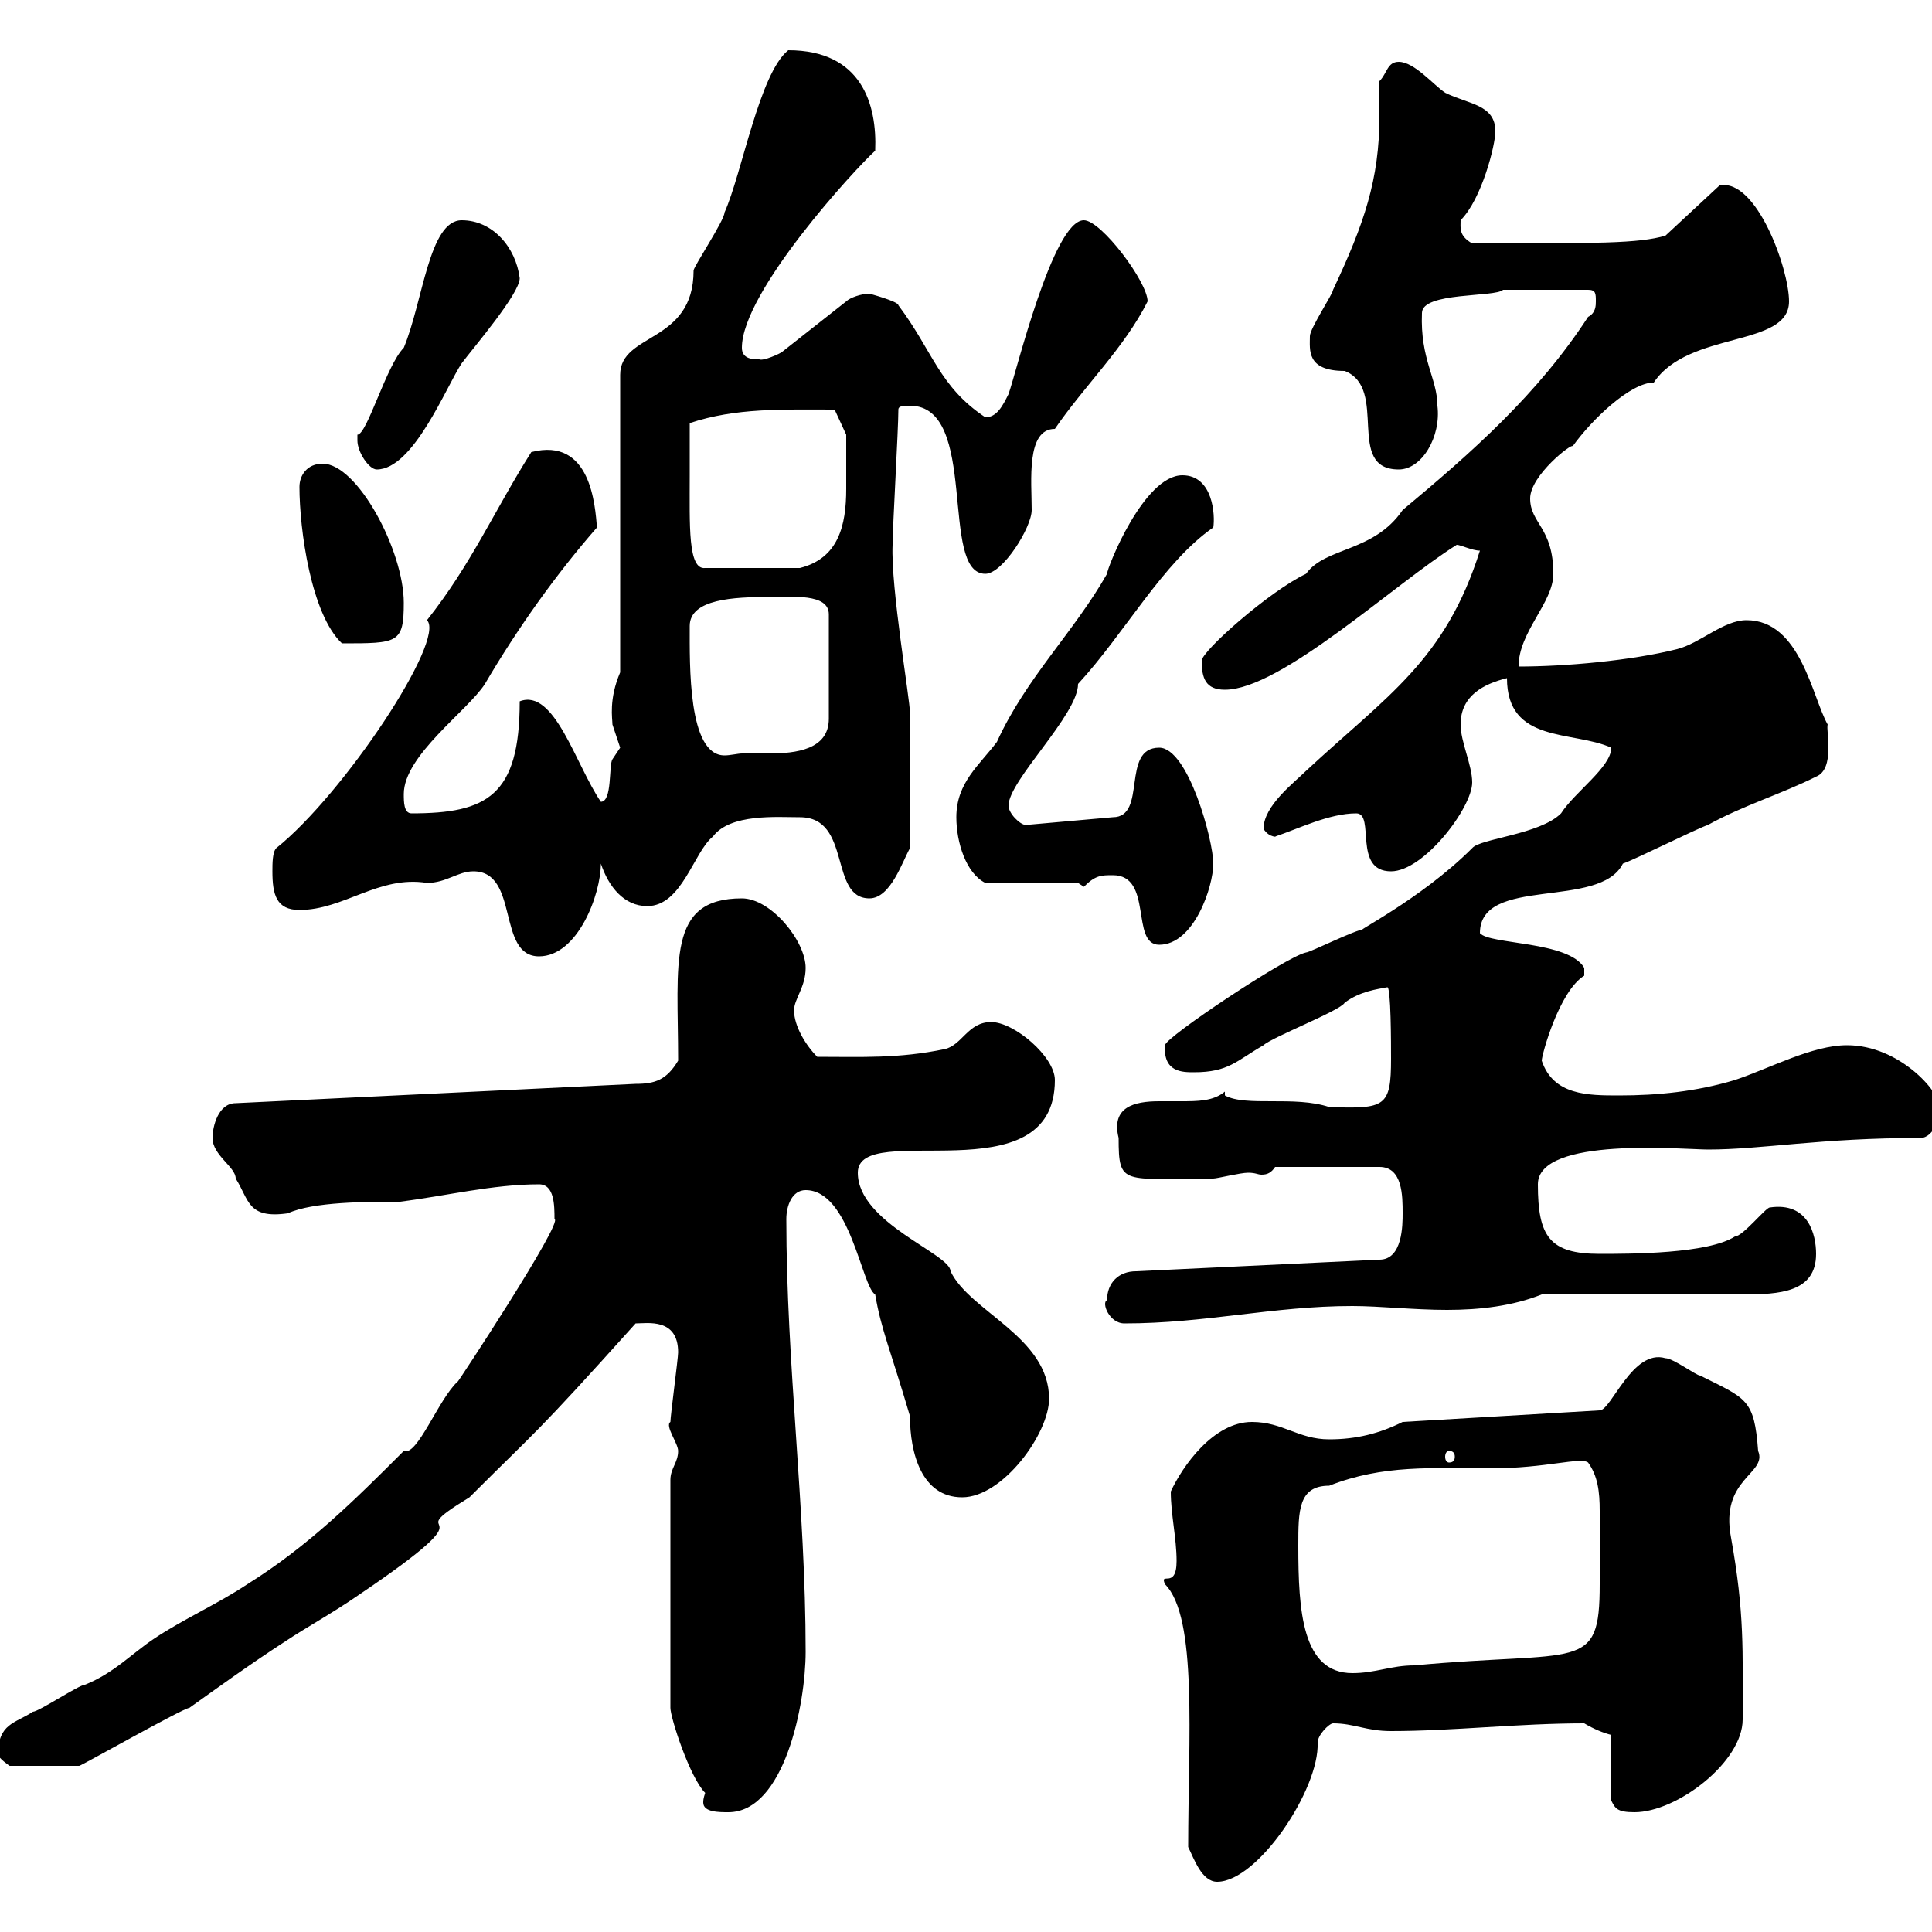 <svg xmlns="http://www.w3.org/2000/svg" xmlns:xlink="http://www.w3.org/1999/xlink" width="300" height="300"><path d="M184.50 286.80C185.40 288.60 186.60 292.20 189 292.20C195.30 292.20 204.90 277.80 204.60 270.60C204.60 269.40 206.40 267.60 207 267.60C210.30 267.60 212.10 268.80 216 268.80C225.60 268.80 235.80 267.60 246 267.60C247.50 268.50 249 269.10 250.20 269.40L250.20 279.60C250.80 280.80 251.10 281.40 253.80 281.40C260.40 281.40 270.60 273.60 270.60 267C270.60 256.20 270.90 250.50 268.80 238.80C267 229.50 274.50 228.90 273 225.30C272.40 217.20 271.20 217.20 264 213.60C263.40 213.60 259.80 210.90 258.60 210.90C253.50 209.40 250.20 219 248.40 219L217.80 220.80C214.20 222.60 210.60 223.50 206.40 223.50C201.60 223.50 199.20 220.80 194.40 220.80C188.40 220.80 183.60 227.70 181.80 231.60C181.80 235.20 182.70 238.80 182.70 242.40C182.70 246.90 180 243.90 180.90 246C186 251.10 184.50 270 184.50 286.80ZM109.50 278.40C109.20 279.30 109.20 279.60 109.20 279.90C109.20 281.40 111.60 281.40 113.10 281.40C121.80 281.40 125.10 264.60 125.10 256.50C125.10 234 122.10 211.80 122.10 189.30C122.10 187.20 123 184.80 125.10 184.80C132 184.80 133.80 199.80 135.90 201C136.80 206.40 138.30 209.70 141.30 219.90C141.30 225.60 143.10 232.50 149.40 232.50C155.70 232.50 162.90 222.60 162.90 217.20C162.90 207.60 150.60 203.70 147.60 197.40C147.60 194.70 133.20 189.90 133.20 182.10C133.20 173.70 163.80 186 163.80 167.70C163.80 164.10 157.50 158.70 153.90 158.70C150.30 158.70 149.40 162.30 146.70 162.90C139.50 164.40 133.80 164.10 126.90 164.10C125.10 162.30 123.30 159.30 123.30 156.90C123.30 155.10 125.10 153.30 125.10 150.30C125.10 146.10 119.70 139.50 115.20 139.50C103.50 139.50 105.30 149.40 105.30 164.70C103.50 167.70 101.70 168.30 98.70 168.30L36.60 171.30C33.90 171.30 33 174.90 33 176.70C33 179.40 36.60 181.20 36.60 183C38.70 186.30 38.40 189.30 44.70 188.40C48.60 186.60 57 186.60 62.10 186.60C69.30 185.70 76.50 183.90 83.70 183.90C86.10 183.90 86.10 187.20 86.10 189.30C87.60 189.60 70.80 215.10 71.10 214.50C68.10 217.20 64.80 226.20 62.70 225.30C55.20 232.80 48 240 38.40 246C33.90 249 28.50 251.40 24 254.40C20.40 256.80 17.70 259.80 13.20 261.60C12.30 261.60 6 265.80 5.10 265.80C2.40 267.60-0.30 267.60-0.30 272.40C-0.30 273 1.50 274.20 1.50 274.20L12.30 274.20C12.60 274.20 28.50 265.20 29.40 265.20C33.60 262.20 39 258.30 44.10 255C47.70 252.60 51.60 250.50 55.50 247.80C78.60 232.20 60.60 240 72.90 232.50C83.70 221.70 82.80 223.20 98.70 205.50C100.50 205.50 105.30 204.60 105.30 210C105.30 210.90 104.10 219.90 104.10 220.80C103.20 221.40 105.30 224.10 105.30 225.30C105.30 227.10 104.10 228 104.10 229.80L104.10 265.20C104.10 266.70 107.10 276 109.50 278.40ZM201.60 240C201.60 234.60 201.60 230.70 206.40 230.70C214.80 227.40 222.30 228 231.60 228C240 228 245.40 226.20 246.60 227.10C248.10 229.20 248.40 231.60 248.40 234.60C248.40 236.40 248.40 238.50 248.40 240C248.40 242.10 248.40 244.20 248.40 246C248.40 259.80 245.40 256.20 219.60 258.60C216 258.60 213.60 259.80 210 259.80C202.20 259.80 201.60 250.20 201.60 240ZM225 225.30C225.60 225.30 225.90 225.60 225.90 226.20C225.90 226.80 225.60 227.10 225 227.10C224.70 227.10 224.40 226.80 224.40 226.20C224.40 225.60 224.70 225.30 225 225.30ZM171.90 201.90C171 202.20 172.20 205.50 174.60 205.50C187.20 205.50 197.70 202.80 210 202.80C214.20 202.80 219.60 203.40 224.70 203.40C229.80 203.40 234.90 202.80 239.40 201C244.20 201 265.80 201 270.60 201C276.30 201 282 200.70 282 194.70C282 191.70 280.80 186.60 274.80 187.50C274.20 187.50 270.60 192 269.40 192C265.20 194.70 253.20 194.70 248.40 194.70C240.60 194.70 238.80 192 238.80 183.90C238.80 176.40 261.60 178.50 265.20 178.50C273.60 178.50 282.60 176.70 298.20 176.70C300.30 176.70 301.50 173.10 301.20 171.90C301.20 169.50 294.90 162.30 286.80 162.30C281.40 162.30 274.80 165.90 269.40 167.70C263.40 169.50 257.40 170.10 251.40 170.10C246.60 170.10 241.20 170.10 239.40 164.70C239.40 163.80 242.10 153.90 246 151.50C246 151.50 246 151.50 246 150.30C243.60 146.10 231.30 146.70 229.80 144.90C229.80 135.90 248.40 141.30 252 134.10C253.80 133.50 263.40 128.70 265.20 128.10C270.60 125.10 276.60 123.30 282 120.60C285 119.40 283.50 113.40 283.80 112.50C281.40 108.30 279.60 96.30 271.20 96.30C267.60 96.30 264 99.90 260.40 100.80C253.20 102.60 243 103.50 235.80 103.50C235.80 98.10 241.20 93.60 241.20 89.10C241.20 81.90 237.60 81.30 237.60 77.40C237.60 73.80 244.20 68.70 244.20 69.30C247.20 65.10 253.20 59.40 256.80 59.40C262.20 51.30 277.80 54 277.80 46.80C277.80 41.70 272.70 27.60 267 28.80L258.60 36.60C254.40 37.80 248.40 37.80 228.60 37.80C226.50 36.60 226.80 35.40 226.80 34.20C230.10 30.90 232.20 22.50 232.20 20.40C232.20 16.20 228 16.20 224.40 14.40C222.60 13.20 219.60 9.60 217.20 9.60C215.40 9.60 215.40 11.40 214.20 12.60C214.20 14.40 214.20 16.20 214.20 18C214.20 27.90 211.80 34.80 207 45C207 45.60 203.40 51 203.40 52.20C203.40 54.30 202.80 57.60 208.80 57.60C215.70 60.30 208.80 72.90 217.20 72.90C220.80 72.90 223.80 67.80 223.20 63C223.20 58.80 220.50 55.80 220.80 48.60C220.80 45.30 232.20 46.20 233.40 45L246.60 45C247.80 45 247.80 45.60 247.80 46.80C247.80 47.40 247.80 48.60 246.60 49.20C238.80 61.20 228.60 70.20 217.80 79.20C213.30 85.80 205.80 84.90 202.80 89.10C197.10 91.80 186.60 101.10 186.60 102.60C186.60 105.30 187.20 107.10 190.20 107.10C198.90 107.10 216.60 90.60 226.20 84.60C226.80 84.60 228.60 85.50 229.80 85.50C224.40 102.60 215.40 108 202.80 119.70C201 121.50 196.20 125.10 196.20 128.70C197.10 130.20 198.60 129.90 198 129.90C201.60 128.70 206.40 126.30 210.60 126.30C213.60 126.30 210 135.30 216 135.30C221.10 135.30 228.60 125.40 228.60 121.50C228.60 118.80 226.80 115.20 226.80 112.50C226.80 108 230.40 106.20 234 105.30C234 115.50 244.20 113.40 250.20 116.10C250.20 119.10 244.50 123 242.40 126.30C239.10 129.60 229.80 130.20 228.60 131.70C220.50 139.80 209.40 145.20 211.80 144.30C210.60 144.30 203.40 147.90 202.80 147.90C199.80 148.50 180.90 161.10 180.90 162.30C180.60 166.50 183.60 166.50 185.40 166.50C190.80 166.50 192 164.70 196.20 162.30C197.40 161.10 208.20 156.90 208.80 155.70C211.20 153.90 213.90 153.60 215.40 153.30C216 153 216 162.30 216 164.40C216 171.90 215.10 172.20 206.40 171.90C201 170.10 193.50 171.90 190.20 170.10L190.20 169.50C188.40 171 186 171 183.30 171C182.40 171 181.20 171 180 171C176.10 171 172.50 171.90 173.70 176.70C173.70 184.20 174.30 183 188.40 183C189 183 192.60 182.10 193.80 182.10C195 182.10 195.30 182.40 195.90 182.40C196.80 182.40 197.40 182.10 198 181.20L214.20 181.20C217.80 181.20 217.80 185.70 217.80 188.40C217.80 190.20 217.80 195.60 214.20 195.60L176.40 197.40C173.70 197.40 171.90 199.20 171.90 201.90ZM73.50 135.30C80.70 135.30 77.10 148.50 83.70 148.50C89.70 148.50 93.30 138.90 93.30 134.10C94.50 137.70 96.90 140.70 100.50 140.70C105.90 140.70 107.70 132.30 110.70 129.90C113.40 126.30 120.60 126.90 124.20 126.90C132.30 126.90 128.70 139.50 135 139.50C138.30 139.50 140.10 133.80 141.30 131.70L141.30 110.70C141.30 108.60 138.30 91.20 138.60 84.60C138.60 81.90 139.50 66.60 139.50 63.60C139.50 63 140.40 63 141.30 63C152.10 63 145.80 89.10 153 89.10C155.70 89.10 160.20 81.90 160.20 79.20C160.20 74.70 159.30 66.60 163.80 66.60C168.30 60 174.60 54 178.20 46.80C178.20 43.80 171 34.20 168.30 34.20C163.50 34.20 157.80 57.90 156.60 61.20C155.70 63 154.80 64.80 153 64.80C145.80 60 144.90 54.60 139.50 47.40C139.50 46.80 135 45.60 135 45.60C133.80 45.60 132 46.20 131.40 46.80L121.50 54.60C121.20 54.90 118.50 56.10 117.90 55.80C117 55.80 115.20 55.80 115.20 54C115.20 45.30 132.90 26.10 135.90 23.40C136.20 16.20 133.80 7.80 122.40 7.80C117.90 11.40 115.20 27 112.50 33C112.50 34.20 107.70 41.40 107.70 42C107.70 53.40 96.30 51.60 96.30 58.20L96.30 104.40C94.50 108.60 95.10 111.60 95.10 112.50C95.10 112.50 96.30 116.10 96.30 116.10C96.30 116.10 95.10 117.90 95.10 117.90C94.50 118.80 95.10 124.50 93.30 124.50C89.40 118.80 86.10 106.80 80.70 108.90C80.70 123.60 75.60 126.30 63.90 126.30C62.70 126.30 62.70 124.50 62.70 123.30C62.70 117.30 72.60 110.40 75.30 106.20C80.40 97.50 86.40 89.10 92.70 81.90C92.40 78.60 91.80 67.80 82.50 70.20C76.80 79.20 73.20 87.60 66.30 96.30C69.30 99.30 53.40 123.30 42.90 131.70C42.30 132.30 42.30 134.10 42.30 135.30C42.30 138.90 42.90 141.30 46.50 141.30C53.40 141.30 58.80 135.90 66.30 137.10C69.30 137.10 71.10 135.30 73.50 135.30ZM172.80 135.90C179.10 135.90 175.50 146.70 180 146.70C185.40 146.70 188.40 137.70 188.40 134.10C188.40 130.50 184.50 116.10 180 116.10C174 116.10 178.20 126.90 172.80 126.90L159.30 128.10C158.40 128.10 156.60 126.30 156.60 125.10C156.60 121.20 167.40 111 167.40 106.20C174.60 98.40 180.60 87.30 188.40 81.90C188.70 80.10 188.40 73.80 183.60 73.80C177.60 73.80 171.90 88.20 171.90 89.10C166.80 98.10 159.30 105.30 154.80 115.20C152.10 118.80 148.50 121.50 148.50 126.90C148.50 130.80 150 135.60 153 137.10L167.40 137.10L168.30 137.70C170.10 135.90 171 135.90 172.80 135.90ZM107.10 97.20C107.10 93 114 92.70 119.40 92.70C123 92.70 128.70 92.10 128.70 95.40L128.70 111.60C128.70 116.40 123.60 117 119.40 117C117.90 117 116.40 117 115.20 117C114.60 117 113.40 117.30 112.50 117.30C106.80 117.30 107.10 103.20 107.10 97.20ZM46.50 75.60C46.50 82.20 48.30 95.40 53.10 99.90C61.80 99.90 62.70 99.90 62.70 93.60C62.70 85.50 55.50 72 50.10 72C47.70 72 46.50 73.80 46.50 75.60ZM107.10 73.80C107.10 72.90 107.10 66.60 107.10 65.70C114.30 63.30 121.50 63.60 129.60 63.60L131.40 67.50C131.40 69.60 131.40 72.90 131.40 75.90C131.40 81.60 130.20 86.70 124.20 88.20L109.50 88.20C106.80 88.50 107.10 81.60 107.10 73.80ZM55.50 68.40C55.50 70.20 57.30 72.90 58.50 72.90C64.20 72.90 69.30 60 71.70 56.40C73.50 54 80.70 45.60 80.70 43.20C80.10 38.40 76.50 34.20 71.70 34.20C66.60 34.20 65.70 46.80 62.70 54C60 56.70 57 67.50 55.50 67.50C55.50 67.50 55.50 68.40 55.50 68.40Z"/></svg>